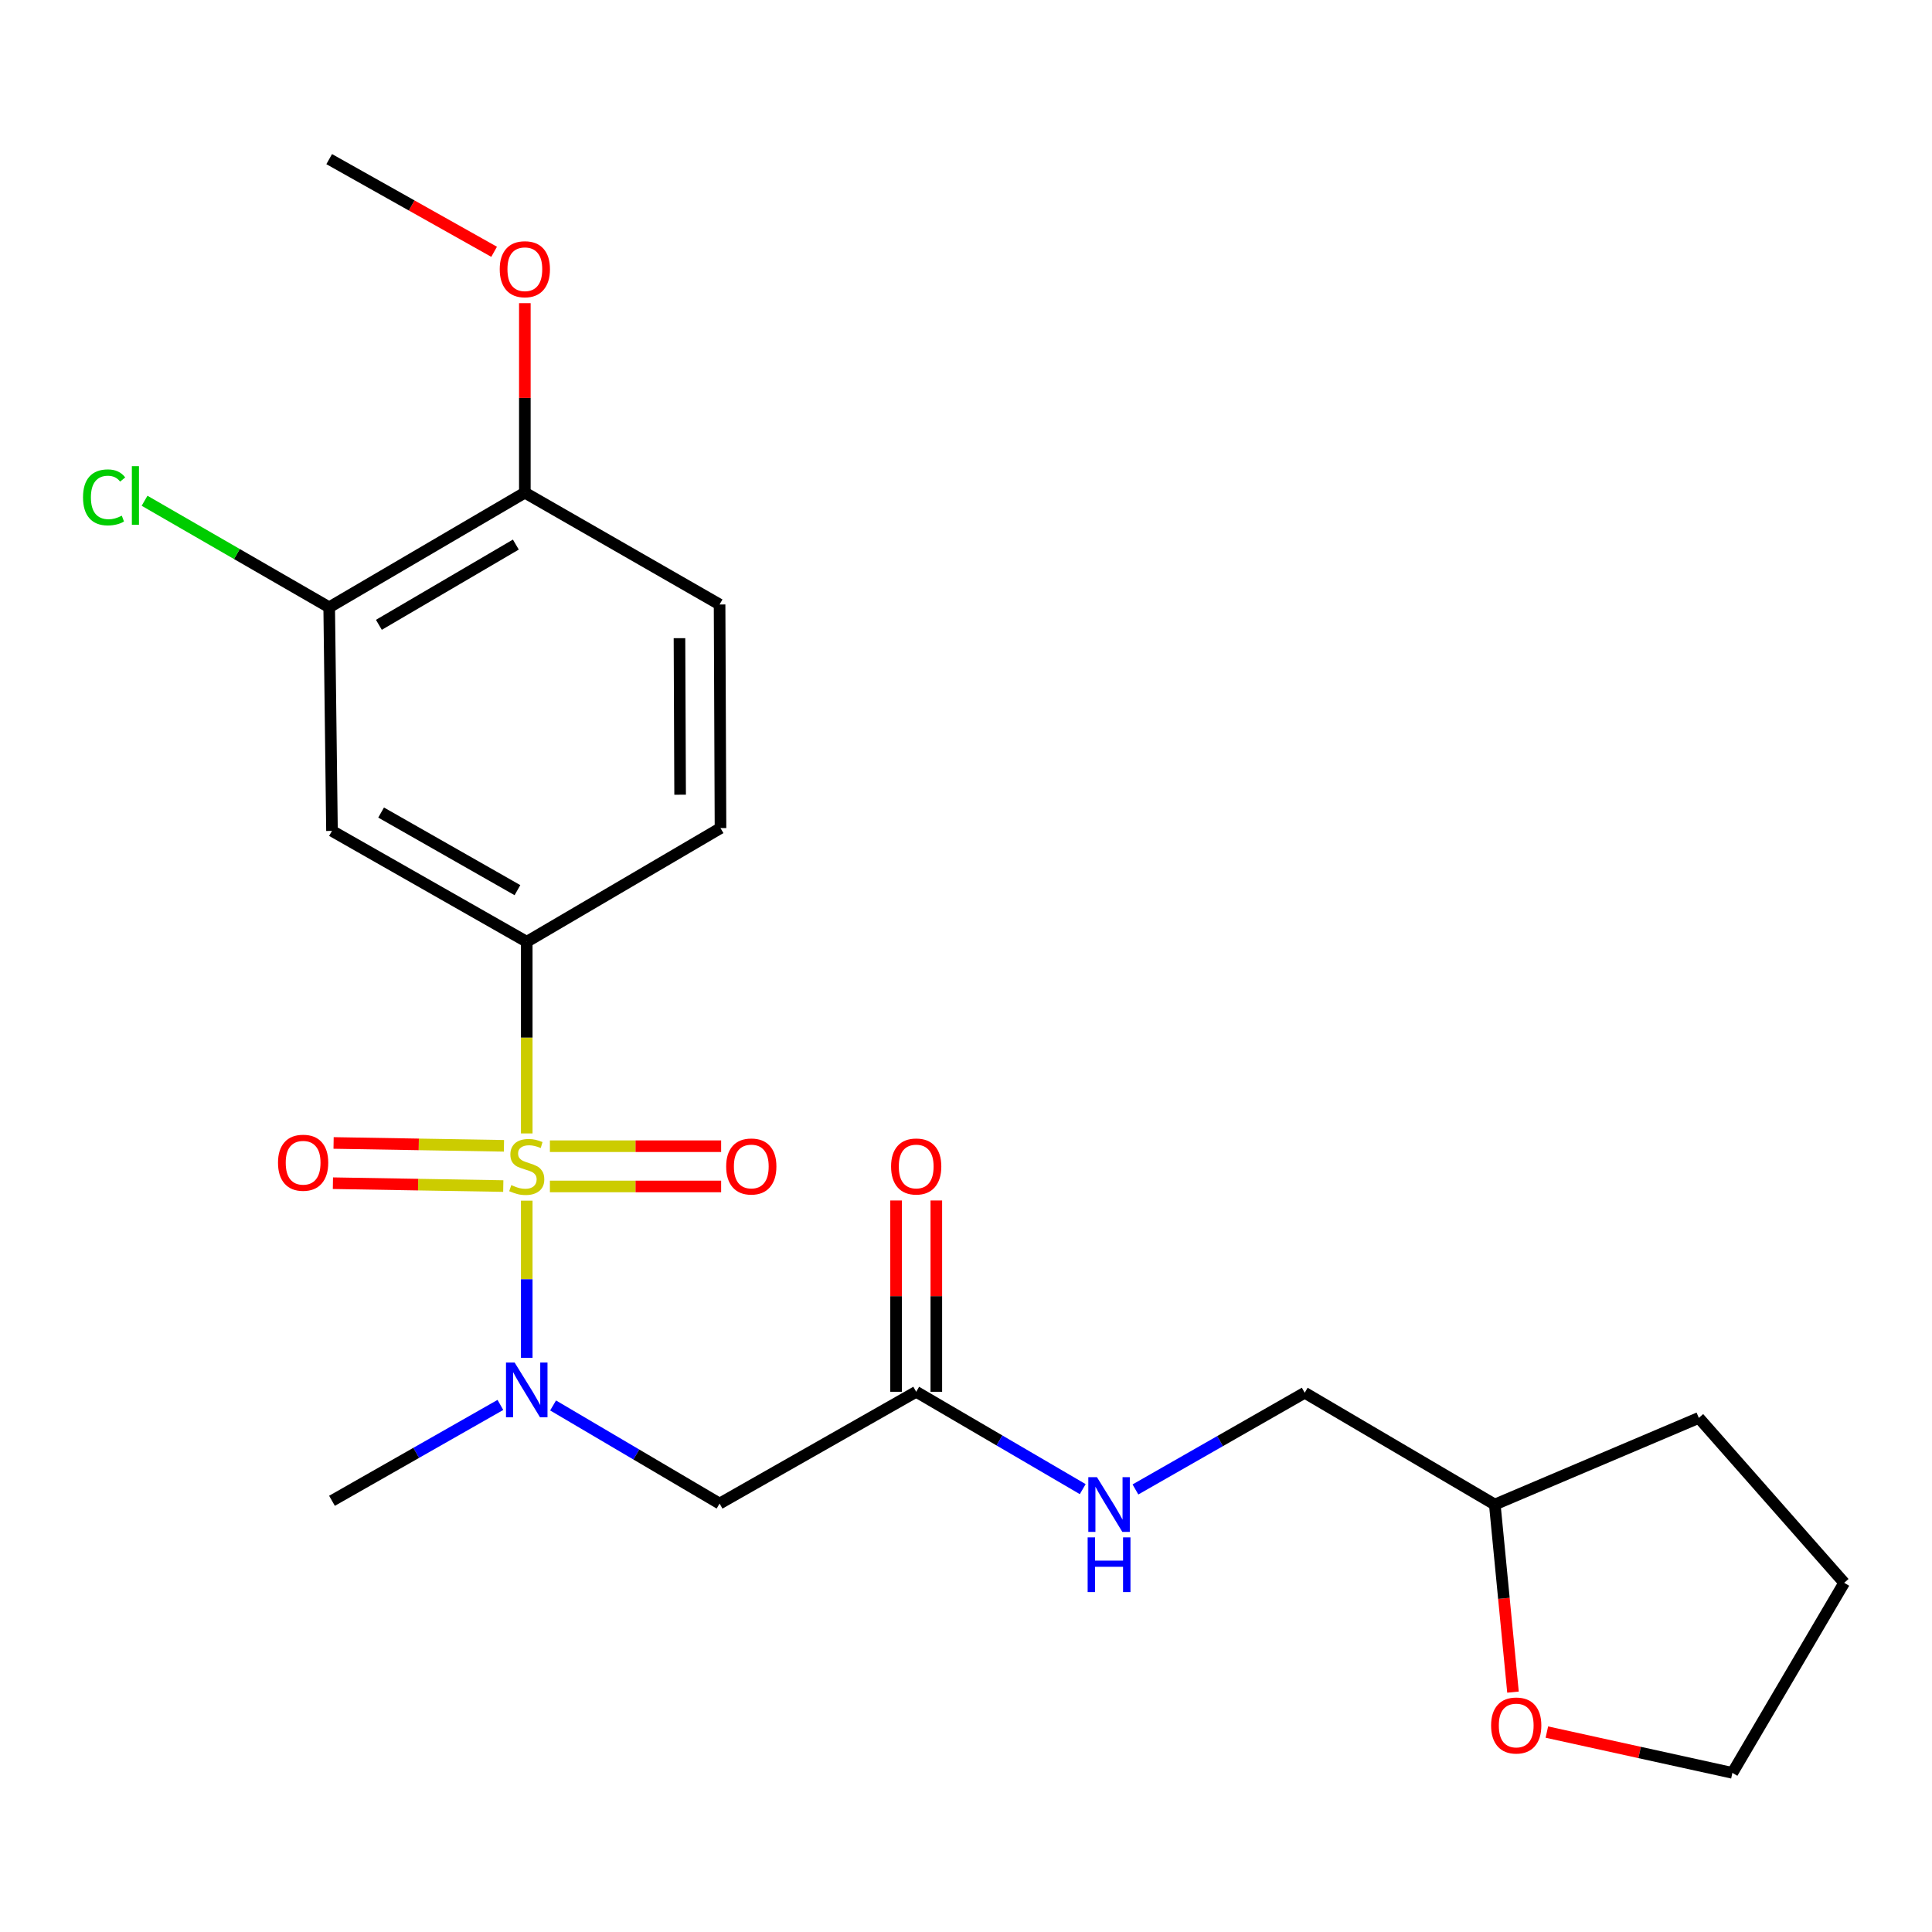 <?xml version='1.0' encoding='iso-8859-1'?>
<svg version='1.1' baseProfile='full'
              xmlns='http://www.w3.org/2000/svg'
                      xmlns:rdkit='http://www.rdkit.org/xml'
                      xmlns:xlink='http://www.w3.org/1999/xlink'
                  xml:space='preserve'
width='1000px' height='1000px' viewBox='0 0 1000 1000'>
<!-- END OF HEADER -->
<rect style='opacity:1.0;fill:#FFFFFF;stroke:none' width='1000' height='1000' x='0' y='0'> </rect>
<path class='bond-0' d='M 272.643,621.462 L 272.643,662.138' style='fill:none;fill-rule:evenodd;stroke:#CCCC00;stroke-width:6px;stroke-linecap:butt;stroke-linejoin:miter;stroke-opacity:1' />
<path class='bond-0' d='M 272.643,662.138 L 272.643,702.815' style='fill:none;fill-rule:evenodd;stroke:#0000FF;stroke-width:6px;stroke-linecap:butt;stroke-linejoin:miter;stroke-opacity:1' />
<path class='bond-1' d='M 272.643,586.663 L 272.643,537.059' style='fill:none;fill-rule:evenodd;stroke:#CCCC00;stroke-width:6px;stroke-linecap:butt;stroke-linejoin:miter;stroke-opacity:1' />
<path class='bond-1' d='M 272.643,537.059 L 272.643,487.456' style='fill:none;fill-rule:evenodd;stroke:#000000;stroke-width:6px;stroke-linecap:butt;stroke-linejoin:miter;stroke-opacity:1' />
<path class='bond-6' d='M 260.844,593.074 L 216.755,592.333' style='fill:none;fill-rule:evenodd;stroke:#CCCC00;stroke-width:6px;stroke-linecap:butt;stroke-linejoin:miter;stroke-opacity:1' />
<path class='bond-6' d='M 216.755,592.333 L 172.665,591.593' style='fill:none;fill-rule:evenodd;stroke:#FF0000;stroke-width:6px;stroke-linecap:butt;stroke-linejoin:miter;stroke-opacity:1' />
<path class='bond-6' d='M 260.494,613.901 L 216.405,613.161' style='fill:none;fill-rule:evenodd;stroke:#CCCC00;stroke-width:6px;stroke-linecap:butt;stroke-linejoin:miter;stroke-opacity:1' />
<path class='bond-6' d='M 216.405,613.161 L 172.316,612.42' style='fill:none;fill-rule:evenodd;stroke:#FF0000;stroke-width:6px;stroke-linecap:butt;stroke-linejoin:miter;stroke-opacity:1' />
<path class='bond-7' d='M 284.628,614.104 L 328.943,614.104' style='fill:none;fill-rule:evenodd;stroke:#CCCC00;stroke-width:6px;stroke-linecap:butt;stroke-linejoin:miter;stroke-opacity:1' />
<path class='bond-7' d='M 328.943,614.104 L 373.258,614.104' style='fill:none;fill-rule:evenodd;stroke:#FF0000;stroke-width:6px;stroke-linecap:butt;stroke-linejoin:miter;stroke-opacity:1' />
<path class='bond-7' d='M 284.628,593.273 L 328.943,593.273' style='fill:none;fill-rule:evenodd;stroke:#CCCC00;stroke-width:6px;stroke-linecap:butt;stroke-linejoin:miter;stroke-opacity:1' />
<path class='bond-7' d='M 328.943,593.273 L 373.258,593.273' style='fill:none;fill-rule:evenodd;stroke:#FF0000;stroke-width:6px;stroke-linecap:butt;stroke-linejoin:miter;stroke-opacity:1' />
<path class='bond-2' d='M 286.279,727.46 L 329.367,752.853' style='fill:none;fill-rule:evenodd;stroke:#0000FF;stroke-width:6px;stroke-linecap:butt;stroke-linejoin:miter;stroke-opacity:1' />
<path class='bond-2' d='M 329.367,752.853 L 372.455,778.246' style='fill:none;fill-rule:evenodd;stroke:#000000;stroke-width:6px;stroke-linecap:butt;stroke-linejoin:miter;stroke-opacity:1' />
<path class='bond-18' d='M 259.003,727.189 L 215.419,752' style='fill:none;fill-rule:evenodd;stroke:#0000FF;stroke-width:6px;stroke-linecap:butt;stroke-linejoin:miter;stroke-opacity:1' />
<path class='bond-18' d='M 215.419,752 L 171.836,776.811' style='fill:none;fill-rule:evenodd;stroke:#000000;stroke-width:6px;stroke-linecap:butt;stroke-linejoin:miter;stroke-opacity:1' />
<path class='bond-3' d='M 272.643,487.456 L 171.836,430.068' style='fill:none;fill-rule:evenodd;stroke:#000000;stroke-width:6px;stroke-linecap:butt;stroke-linejoin:miter;stroke-opacity:1' />
<path class='bond-3' d='M 267.827,460.745 L 197.262,420.574' style='fill:none;fill-rule:evenodd;stroke:#000000;stroke-width:6px;stroke-linecap:butt;stroke-linejoin:miter;stroke-opacity:1' />
<path class='bond-10' d='M 272.643,487.456 L 372.929,428.622' style='fill:none;fill-rule:evenodd;stroke:#000000;stroke-width:6px;stroke-linecap:butt;stroke-linejoin:miter;stroke-opacity:1' />
<path class='bond-4' d='M 372.455,778.246 L 474.222,720.384' style='fill:none;fill-rule:evenodd;stroke:#000000;stroke-width:6px;stroke-linecap:butt;stroke-linejoin:miter;stroke-opacity:1' />
<path class='bond-5' d='M 171.836,430.068 L 170.389,314.333' style='fill:none;fill-rule:evenodd;stroke:#000000;stroke-width:6px;stroke-linecap:butt;stroke-linejoin:miter;stroke-opacity:1' />
<path class='bond-8' d='M 474.222,720.384 L 517.318,745.58' style='fill:none;fill-rule:evenodd;stroke:#000000;stroke-width:6px;stroke-linecap:butt;stroke-linejoin:miter;stroke-opacity:1' />
<path class='bond-8' d='M 517.318,745.58 L 560.415,770.775' style='fill:none;fill-rule:evenodd;stroke:#0000FF;stroke-width:6px;stroke-linecap:butt;stroke-linejoin:miter;stroke-opacity:1' />
<path class='bond-11' d='M 484.637,720.384 L 484.637,670.875' style='fill:none;fill-rule:evenodd;stroke:#000000;stroke-width:6px;stroke-linecap:butt;stroke-linejoin:miter;stroke-opacity:1' />
<path class='bond-11' d='M 484.637,670.875 L 484.637,621.366' style='fill:none;fill-rule:evenodd;stroke:#FF0000;stroke-width:6px;stroke-linecap:butt;stroke-linejoin:miter;stroke-opacity:1' />
<path class='bond-11' d='M 463.807,720.384 L 463.807,670.875' style='fill:none;fill-rule:evenodd;stroke:#000000;stroke-width:6px;stroke-linecap:butt;stroke-linejoin:miter;stroke-opacity:1' />
<path class='bond-11' d='M 463.807,670.875 L 463.807,621.366' style='fill:none;fill-rule:evenodd;stroke:#FF0000;stroke-width:6px;stroke-linecap:butt;stroke-linejoin:miter;stroke-opacity:1' />
<path class='bond-14' d='M 170.389,314.333 L 122.608,286.762' style='fill:none;fill-rule:evenodd;stroke:#000000;stroke-width:6px;stroke-linecap:butt;stroke-linejoin:miter;stroke-opacity:1' />
<path class='bond-14' d='M 122.608,286.762 L 74.826,259.191' style='fill:none;fill-rule:evenodd;stroke:#00CC00;stroke-width:6px;stroke-linecap:butt;stroke-linejoin:miter;stroke-opacity:1' />
<path class='bond-23' d='M 170.389,314.333 L 271.659,255.001' style='fill:none;fill-rule:evenodd;stroke:#000000;stroke-width:6px;stroke-linecap:butt;stroke-linejoin:miter;stroke-opacity:1' />
<path class='bond-23' d='M 196.11,323.406 L 266.999,281.874' style='fill:none;fill-rule:evenodd;stroke:#000000;stroke-width:6px;stroke-linecap:butt;stroke-linejoin:miter;stroke-opacity:1' />
<path class='bond-15' d='M 587.701,770.942 L 631.508,745.912' style='fill:none;fill-rule:evenodd;stroke:#0000FF;stroke-width:6px;stroke-linecap:butt;stroke-linejoin:miter;stroke-opacity:1' />
<path class='bond-15' d='M 631.508,745.912 L 675.315,720.882' style='fill:none;fill-rule:evenodd;stroke:#000000;stroke-width:6px;stroke-linecap:butt;stroke-linejoin:miter;stroke-opacity:1' />
<path class='bond-9' d='M 271.659,255.001 L 372.455,312.875' style='fill:none;fill-rule:evenodd;stroke:#000000;stroke-width:6px;stroke-linecap:butt;stroke-linejoin:miter;stroke-opacity:1' />
<path class='bond-17' d='M 271.659,255.001 L 271.659,205.96' style='fill:none;fill-rule:evenodd;stroke:#000000;stroke-width:6px;stroke-linecap:butt;stroke-linejoin:miter;stroke-opacity:1' />
<path class='bond-17' d='M 271.659,205.96 L 271.659,156.919' style='fill:none;fill-rule:evenodd;stroke:#FF0000;stroke-width:6px;stroke-linecap:butt;stroke-linejoin:miter;stroke-opacity:1' />
<path class='bond-13' d='M 372.929,428.622 L 372.455,312.875' style='fill:none;fill-rule:evenodd;stroke:#000000;stroke-width:6px;stroke-linecap:butt;stroke-linejoin:miter;stroke-opacity:1' />
<path class='bond-13' d='M 352.028,411.345 L 351.696,330.322' style='fill:none;fill-rule:evenodd;stroke:#000000;stroke-width:6px;stroke-linecap:butt;stroke-linejoin:miter;stroke-opacity:1' />
<path class='bond-12' d='M 783.123,875.842 L 778.413,827.293' style='fill:none;fill-rule:evenodd;stroke:#FF0000;stroke-width:6px;stroke-linecap:butt;stroke-linejoin:miter;stroke-opacity:1' />
<path class='bond-12' d='M 778.413,827.293 L 773.704,778.744' style='fill:none;fill-rule:evenodd;stroke:#000000;stroke-width:6px;stroke-linecap:butt;stroke-linejoin:miter;stroke-opacity:1' />
<path class='bond-19' d='M 800.654,896.521 L 848.669,907.078' style='fill:none;fill-rule:evenodd;stroke:#FF0000;stroke-width:6px;stroke-linecap:butt;stroke-linejoin:miter;stroke-opacity:1' />
<path class='bond-19' d='M 848.669,907.078 L 896.684,917.636' style='fill:none;fill-rule:evenodd;stroke:#000000;stroke-width:6px;stroke-linecap:butt;stroke-linejoin:miter;stroke-opacity:1' />
<path class='bond-16' d='M 675.315,720.882 L 773.704,778.744' style='fill:none;fill-rule:evenodd;stroke:#000000;stroke-width:6px;stroke-linecap:butt;stroke-linejoin:miter;stroke-opacity:1' />
<path class='bond-21' d='M 773.704,778.744 L 879.313,733.901' style='fill:none;fill-rule:evenodd;stroke:#000000;stroke-width:6px;stroke-linecap:butt;stroke-linejoin:miter;stroke-opacity:1' />
<path class='bond-20' d='M 255.755,130.33 L 213.072,106.347' style='fill:none;fill-rule:evenodd;stroke:#FF0000;stroke-width:6px;stroke-linecap:butt;stroke-linejoin:miter;stroke-opacity:1' />
<path class='bond-20' d='M 213.072,106.347 L 170.389,82.364' style='fill:none;fill-rule:evenodd;stroke:#000000;stroke-width:6px;stroke-linecap:butt;stroke-linejoin:miter;stroke-opacity:1' />
<path class='bond-24' d='M 896.684,917.636 L 954.545,819.259' style='fill:none;fill-rule:evenodd;stroke:#000000;stroke-width:6px;stroke-linecap:butt;stroke-linejoin:miter;stroke-opacity:1' />
<path class='bond-22' d='M 879.313,733.901 L 954.545,819.259' style='fill:none;fill-rule:evenodd;stroke:#000000;stroke-width:6px;stroke-linecap:butt;stroke-linejoin:miter;stroke-opacity:1' />
<path  class='atom-0' d='M 264.643 613.409
Q 264.963 613.529, 266.283 614.089
Q 267.603 614.649, 269.043 615.009
Q 270.523 615.329, 271.963 615.329
Q 274.643 615.329, 276.203 614.049
Q 277.763 612.729, 277.763 610.449
Q 277.763 608.889, 276.963 607.929
Q 276.203 606.969, 275.003 606.449
Q 273.803 605.929, 271.803 605.329
Q 269.283 604.569, 267.763 603.849
Q 266.283 603.129, 265.203 601.609
Q 264.163 600.089, 264.163 597.529
Q 264.163 593.969, 266.563 591.769
Q 269.003 589.569, 273.803 589.569
Q 277.083 589.569, 280.803 591.129
L 279.883 594.209
Q 276.483 592.809, 273.923 592.809
Q 271.163 592.809, 269.643 593.969
Q 268.123 595.089, 268.163 597.049
Q 268.163 598.569, 268.923 599.489
Q 269.723 600.409, 270.843 600.929
Q 272.003 601.449, 273.923 602.049
Q 276.483 602.849, 278.003 603.649
Q 279.523 604.449, 280.603 606.089
Q 281.723 607.689, 281.723 610.449
Q 281.723 614.369, 279.083 616.489
Q 276.483 618.569, 272.123 618.569
Q 269.603 618.569, 267.683 618.009
Q 265.803 617.489, 263.563 616.569
L 264.643 613.409
' fill='#CCCC00'/>
<path  class='atom-1' d='M 266.383 705.264
L 275.663 720.264
Q 276.583 721.744, 278.063 724.424
Q 279.543 727.104, 279.623 727.264
L 279.623 705.264
L 283.383 705.264
L 283.383 733.584
L 279.503 733.584
L 269.543 717.184
Q 268.383 715.264, 267.143 713.064
Q 265.943 710.864, 265.583 710.184
L 265.583 733.584
L 261.903 733.584
L 261.903 705.264
L 266.383 705.264
' fill='#0000FF'/>
<path  class='atom-7' d='M 143.896 601.824
Q 143.896 595.024, 147.256 591.224
Q 150.616 587.424, 156.896 587.424
Q 163.176 587.424, 166.536 591.224
Q 169.896 595.024, 169.896 601.824
Q 169.896 608.704, 166.496 612.624
Q 163.096 616.504, 156.896 616.504
Q 150.656 616.504, 147.256 612.624
Q 143.896 608.744, 143.896 601.824
M 156.896 613.304
Q 161.216 613.304, 163.536 610.424
Q 165.896 607.504, 165.896 601.824
Q 165.896 596.264, 163.536 593.464
Q 161.216 590.624, 156.896 590.624
Q 152.576 590.624, 150.216 593.424
Q 147.896 596.224, 147.896 601.824
Q 147.896 607.544, 150.216 610.424
Q 152.576 613.304, 156.896 613.304
' fill='#FF0000'/>
<path  class='atom-8' d='M 375.864 603.769
Q 375.864 596.969, 379.224 593.169
Q 382.584 589.369, 388.864 589.369
Q 395.144 589.369, 398.504 593.169
Q 401.864 596.969, 401.864 603.769
Q 401.864 610.649, 398.464 614.569
Q 395.064 618.449, 388.864 618.449
Q 382.624 618.449, 379.224 614.569
Q 375.864 610.689, 375.864 603.769
M 388.864 615.249
Q 393.184 615.249, 395.504 612.369
Q 397.864 609.449, 397.864 603.769
Q 397.864 598.209, 395.504 595.409
Q 393.184 592.569, 388.864 592.569
Q 384.544 592.569, 382.184 595.369
Q 379.864 598.169, 379.864 603.769
Q 379.864 609.489, 382.184 612.369
Q 384.544 615.249, 388.864 615.249
' fill='#FF0000'/>
<path  class='atom-9' d='M 567.786 764.584
L 577.066 779.584
Q 577.986 781.064, 579.466 783.744
Q 580.946 786.424, 581.026 786.584
L 581.026 764.584
L 584.786 764.584
L 584.786 792.904
L 580.906 792.904
L 570.946 776.504
Q 569.786 774.584, 568.546 772.384
Q 567.346 770.184, 566.986 769.504
L 566.986 792.904
L 563.306 792.904
L 563.306 764.584
L 567.786 764.584
' fill='#0000FF'/>
<path  class='atom-9' d='M 562.966 795.736
L 566.806 795.736
L 566.806 807.776
L 581.286 807.776
L 581.286 795.736
L 585.126 795.736
L 585.126 824.056
L 581.286 824.056
L 581.286 810.976
L 566.806 810.976
L 566.806 824.056
L 562.966 824.056
L 562.966 795.736
' fill='#0000FF'/>
<path  class='atom-12' d='M 461.222 603.769
Q 461.222 596.969, 464.582 593.169
Q 467.942 589.369, 474.222 589.369
Q 480.502 589.369, 483.862 593.169
Q 487.222 596.969, 487.222 603.769
Q 487.222 610.649, 483.822 614.569
Q 480.422 618.449, 474.222 618.449
Q 467.982 618.449, 464.582 614.569
Q 461.222 610.689, 461.222 603.769
M 474.222 615.249
Q 478.542 615.249, 480.862 612.369
Q 483.222 609.449, 483.222 603.769
Q 483.222 598.209, 480.862 595.409
Q 478.542 592.569, 474.222 592.569
Q 469.902 592.569, 467.542 595.369
Q 465.222 598.169, 465.222 603.769
Q 465.222 609.489, 467.542 612.369
Q 469.902 615.249, 474.222 615.249
' fill='#FF0000'/>
<path  class='atom-13' d='M 771.79 893.113
Q 771.79 886.313, 775.15 882.513
Q 778.51 878.713, 784.79 878.713
Q 791.07 878.713, 794.43 882.513
Q 797.79 886.313, 797.79 893.113
Q 797.79 899.993, 794.39 903.913
Q 790.99 907.793, 784.79 907.793
Q 778.55 907.793, 775.15 903.913
Q 771.79 900.033, 771.79 893.113
M 784.79 904.593
Q 789.11 904.593, 791.43 901.713
Q 793.79 898.793, 793.79 893.113
Q 793.79 887.553, 791.43 884.753
Q 789.11 881.913, 784.79 881.913
Q 780.47 881.913, 778.11 884.713
Q 775.79 887.513, 775.79 893.113
Q 775.79 898.833, 778.11 901.713
Q 780.47 904.593, 784.79 904.593
' fill='#FF0000'/>
<path  class='atom-15' d='M 42.971 257.439
Q 42.971 250.399, 46.251 246.719
Q 49.571 242.999, 55.851 242.999
Q 61.691 242.999, 64.811 247.119
L 62.171 249.279
Q 59.891 246.279, 55.851 246.279
Q 51.571 246.279, 49.291 249.159
Q 47.051 251.999, 47.051 257.439
Q 47.051 263.039, 49.371 265.919
Q 51.731 268.799, 56.291 268.799
Q 59.411 268.799, 63.051 266.919
L 64.171 269.919
Q 62.691 270.879, 60.451 271.439
Q 58.211 271.999, 55.731 271.999
Q 49.571 271.999, 46.251 268.239
Q 42.971 264.479, 42.971 257.439
' fill='#00CC00'/>
<path  class='atom-15' d='M 68.251 241.279
L 71.931 241.279
L 71.931 271.639
L 68.251 271.639
L 68.251 241.279
' fill='#00CC00'/>
<path  class='atom-18' d='M 258.659 139.346
Q 258.659 132.546, 262.019 128.746
Q 265.379 124.946, 271.659 124.946
Q 277.939 124.946, 281.299 128.746
Q 284.659 132.546, 284.659 139.346
Q 284.659 146.226, 281.259 150.146
Q 277.859 154.026, 271.659 154.026
Q 265.419 154.026, 262.019 150.146
Q 258.659 146.266, 258.659 139.346
M 271.659 150.826
Q 275.979 150.826, 278.299 147.946
Q 280.659 145.026, 280.659 139.346
Q 280.659 133.786, 278.299 130.986
Q 275.979 128.146, 271.659 128.146
Q 267.339 128.146, 264.979 130.946
Q 262.659 133.746, 262.659 139.346
Q 262.659 145.066, 264.979 147.946
Q 267.339 150.826, 271.659 150.826
' fill='#FF0000'/>
</svg>

